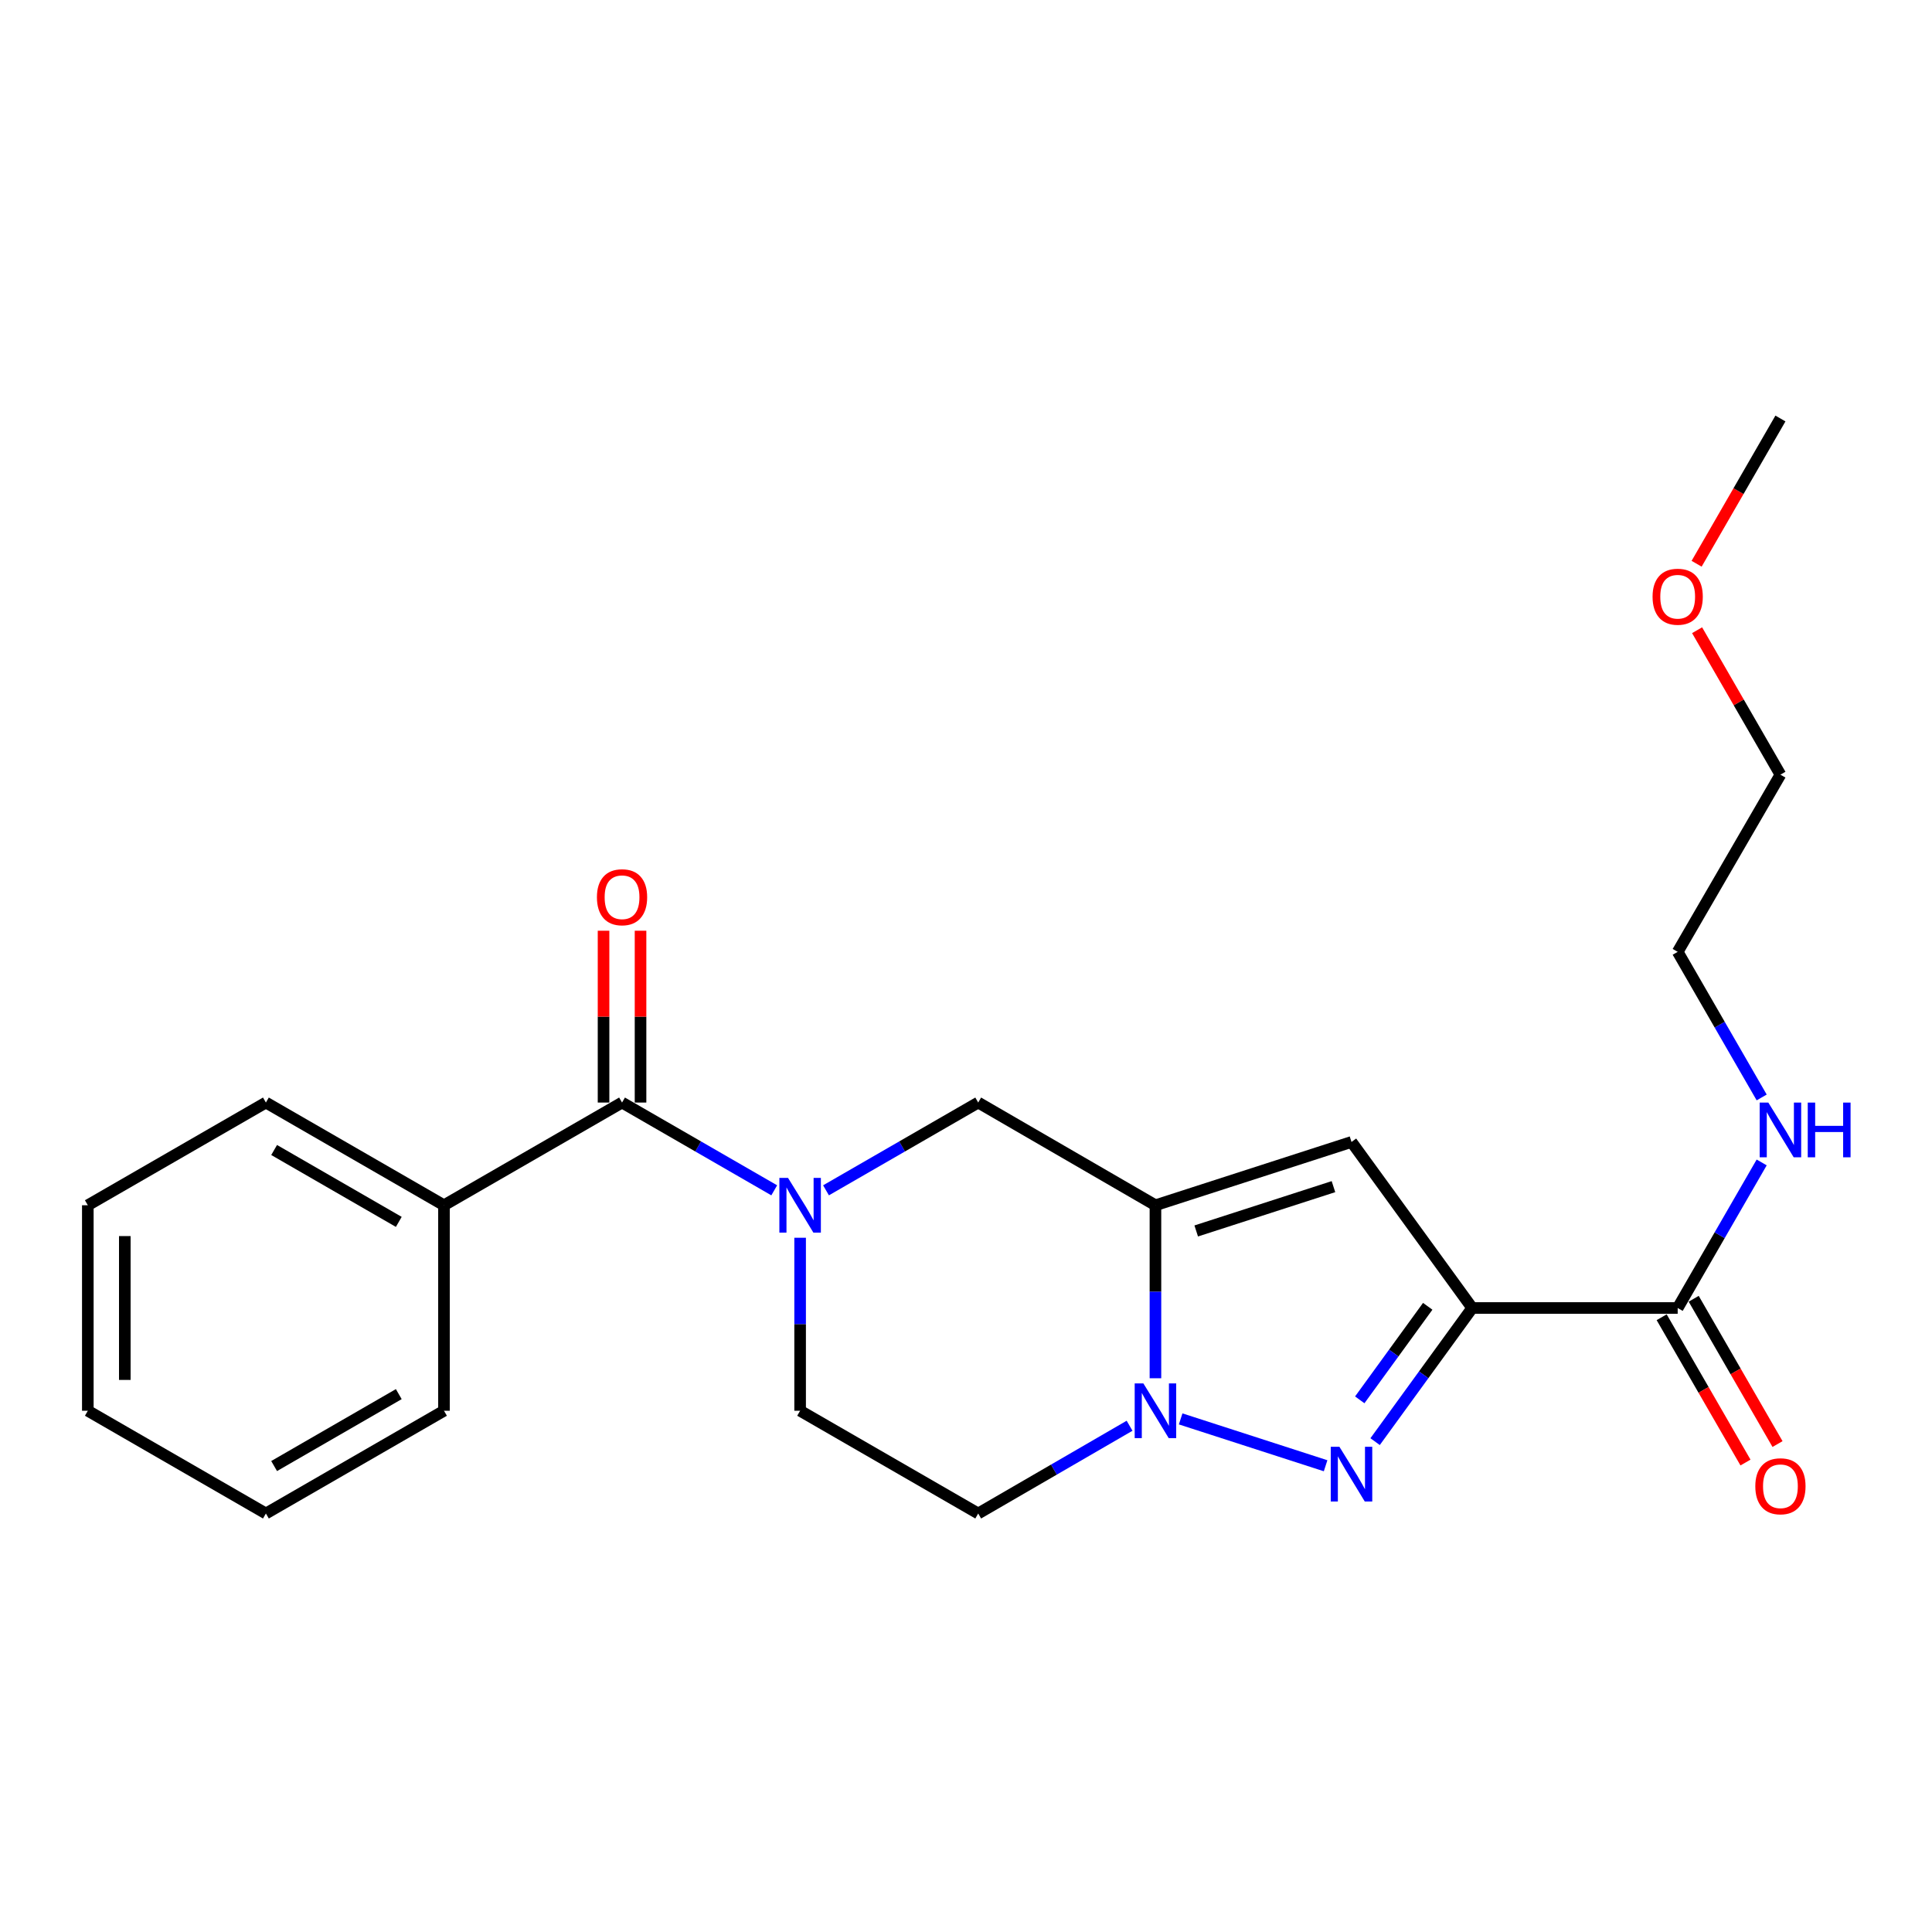 <?xml version='1.0' encoding='iso-8859-1'?>
<svg version='1.1' baseProfile='full'
              xmlns='http://www.w3.org/2000/svg'
                      xmlns:rdkit='http://www.rdkit.org/xml'
                      xmlns:xlink='http://www.w3.org/1999/xlink'
                  xml:space='preserve'
width='1000px' height='1000px' viewBox='0 0 1000 1000'>
<!-- END OF HEADER -->
<rect style='opacity:1.0;fill:#FFFFFF;stroke:none' width='1000' height='1000' x='0' y='0'> </rect>
<path class='bond-0' d='M 762.013,677.02 L 736.884,711.604' style='fill:none;fill-rule:evenodd;stroke:#000000;stroke-width:6px;stroke-linecap:butt;stroke-linejoin:miter;stroke-opacity:1' />
<path class='bond-0' d='M 736.884,711.604 L 711.755,746.187' style='fill:none;fill-rule:evenodd;stroke:#0000FF;stroke-width:6px;stroke-linecap:butt;stroke-linejoin:miter;stroke-opacity:1' />
<path class='bond-0' d='M 738.986,676.141 L 721.395,700.35' style='fill:none;fill-rule:evenodd;stroke:#000000;stroke-width:6px;stroke-linecap:butt;stroke-linejoin:miter;stroke-opacity:1' />
<path class='bond-0' d='M 721.395,700.35 L 703.805,724.558' style='fill:none;fill-rule:evenodd;stroke:#0000FF;stroke-width:6px;stroke-linecap:butt;stroke-linejoin:miter;stroke-opacity:1' />
<path class='bond-3' d='M 762.013,677.02 L 699.535,591.068' style='fill:none;fill-rule:evenodd;stroke:#000000;stroke-width:6px;stroke-linecap:butt;stroke-linejoin:miter;stroke-opacity:1' />
<path class='bond-6' d='M 762.013,677.02 L 868.365,677.02' style='fill:none;fill-rule:evenodd;stroke:#000000;stroke-width:6px;stroke-linecap:butt;stroke-linejoin:miter;stroke-opacity:1' />
<path class='bond-2' d='M 686.129,758.671 L 611.108,734.421' style='fill:none;fill-rule:evenodd;stroke:#0000FF;stroke-width:6px;stroke-linecap:butt;stroke-linejoin:miter;stroke-opacity:1' />
<path class='bond-1' d='M 598.054,623.839 L 699.535,591.068' style='fill:none;fill-rule:evenodd;stroke:#000000;stroke-width:6px;stroke-linecap:butt;stroke-linejoin:miter;stroke-opacity:1' />
<path class='bond-1' d='M 619.159,637.142 L 690.196,614.203' style='fill:none;fill-rule:evenodd;stroke:#000000;stroke-width:6px;stroke-linecap:butt;stroke-linejoin:miter;stroke-opacity:1' />
<path class='bond-7' d='M 598.054,623.839 L 506.316,570.678' style='fill:none;fill-rule:evenodd;stroke:#000000;stroke-width:6px;stroke-linecap:butt;stroke-linejoin:miter;stroke-opacity:1' />
<path class='bond-23' d='M 598.054,623.839 L 598.054,668.611' style='fill:none;fill-rule:evenodd;stroke:#000000;stroke-width:6px;stroke-linecap:butt;stroke-linejoin:miter;stroke-opacity:1' />
<path class='bond-23' d='M 598.054,668.611 L 598.054,713.383' style='fill:none;fill-rule:evenodd;stroke:#0000FF;stroke-width:6px;stroke-linecap:butt;stroke-linejoin:miter;stroke-opacity:1' />
<path class='bond-8' d='M 584.663,737.965 L 545.489,760.674' style='fill:none;fill-rule:evenodd;stroke:#0000FF;stroke-width:6px;stroke-linecap:butt;stroke-linejoin:miter;stroke-opacity:1' />
<path class='bond-8' d='M 545.489,760.674 L 506.316,783.383' style='fill:none;fill-rule:evenodd;stroke:#000000;stroke-width:6px;stroke-linecap:butt;stroke-linejoin:miter;stroke-opacity:1' />
<path class='bond-4' d='M 427.541,616.11 L 466.929,593.394' style='fill:none;fill-rule:evenodd;stroke:#0000FF;stroke-width:6px;stroke-linecap:butt;stroke-linejoin:miter;stroke-opacity:1' />
<path class='bond-4' d='M 466.929,593.394 L 506.316,570.678' style='fill:none;fill-rule:evenodd;stroke:#000000;stroke-width:6px;stroke-linecap:butt;stroke-linejoin:miter;stroke-opacity:1' />
<path class='bond-5' d='M 400.741,616.11 L 361.354,593.394' style='fill:none;fill-rule:evenodd;stroke:#0000FF;stroke-width:6px;stroke-linecap:butt;stroke-linejoin:miter;stroke-opacity:1' />
<path class='bond-5' d='M 361.354,593.394 L 321.967,570.678' style='fill:none;fill-rule:evenodd;stroke:#000000;stroke-width:6px;stroke-linecap:butt;stroke-linejoin:miter;stroke-opacity:1' />
<path class='bond-24' d='M 414.141,640.658 L 414.141,685.43' style='fill:none;fill-rule:evenodd;stroke:#0000FF;stroke-width:6px;stroke-linecap:butt;stroke-linejoin:miter;stroke-opacity:1' />
<path class='bond-24' d='M 414.141,685.43 L 414.141,730.202' style='fill:none;fill-rule:evenodd;stroke:#000000;stroke-width:6px;stroke-linecap:butt;stroke-linejoin:miter;stroke-opacity:1' />
<path class='bond-10' d='M 331.54,570.678 L 331.54,526.211' style='fill:none;fill-rule:evenodd;stroke:#000000;stroke-width:6px;stroke-linecap:butt;stroke-linejoin:miter;stroke-opacity:1' />
<path class='bond-10' d='M 331.54,526.211 L 331.54,481.745' style='fill:none;fill-rule:evenodd;stroke:#FF0000;stroke-width:6px;stroke-linecap:butt;stroke-linejoin:miter;stroke-opacity:1' />
<path class='bond-10' d='M 312.394,570.678 L 312.394,526.211' style='fill:none;fill-rule:evenodd;stroke:#000000;stroke-width:6px;stroke-linecap:butt;stroke-linejoin:miter;stroke-opacity:1' />
<path class='bond-10' d='M 312.394,526.211 L 312.394,481.745' style='fill:none;fill-rule:evenodd;stroke:#FF0000;stroke-width:6px;stroke-linecap:butt;stroke-linejoin:miter;stroke-opacity:1' />
<path class='bond-11' d='M 321.967,570.678 L 229.803,623.839' style='fill:none;fill-rule:evenodd;stroke:#000000;stroke-width:6px;stroke-linecap:butt;stroke-linejoin:miter;stroke-opacity:1' />
<path class='bond-12' d='M 860.074,681.804 L 881.766,719.406' style='fill:none;fill-rule:evenodd;stroke:#000000;stroke-width:6px;stroke-linecap:butt;stroke-linejoin:miter;stroke-opacity:1' />
<path class='bond-12' d='M 881.766,719.406 L 903.459,757.008' style='fill:none;fill-rule:evenodd;stroke:#FF0000;stroke-width:6px;stroke-linecap:butt;stroke-linejoin:miter;stroke-opacity:1' />
<path class='bond-12' d='M 876.657,672.237 L 898.35,709.839' style='fill:none;fill-rule:evenodd;stroke:#000000;stroke-width:6px;stroke-linecap:butt;stroke-linejoin:miter;stroke-opacity:1' />
<path class='bond-12' d='M 898.35,709.839 L 920.043,747.441' style='fill:none;fill-rule:evenodd;stroke:#FF0000;stroke-width:6px;stroke-linecap:butt;stroke-linejoin:miter;stroke-opacity:1' />
<path class='bond-13' d='M 868.365,677.02 L 890.103,639.349' style='fill:none;fill-rule:evenodd;stroke:#000000;stroke-width:6px;stroke-linecap:butt;stroke-linejoin:miter;stroke-opacity:1' />
<path class='bond-13' d='M 890.103,639.349 L 911.841,601.677' style='fill:none;fill-rule:evenodd;stroke:#0000FF;stroke-width:6px;stroke-linecap:butt;stroke-linejoin:miter;stroke-opacity:1' />
<path class='bond-9' d='M 506.316,783.383 L 414.141,730.202' style='fill:none;fill-rule:evenodd;stroke:#000000;stroke-width:6px;stroke-linecap:butt;stroke-linejoin:miter;stroke-opacity:1' />
<path class='bond-15' d='M 229.803,623.839 L 137.629,570.678' style='fill:none;fill-rule:evenodd;stroke:#000000;stroke-width:6px;stroke-linecap:butt;stroke-linejoin:miter;stroke-opacity:1' />
<path class='bond-15' d='M 206.412,632.449 L 141.89,595.237' style='fill:none;fill-rule:evenodd;stroke:#000000;stroke-width:6px;stroke-linecap:butt;stroke-linejoin:miter;stroke-opacity:1' />
<path class='bond-16' d='M 229.803,623.839 L 229.803,730.202' style='fill:none;fill-rule:evenodd;stroke:#000000;stroke-width:6px;stroke-linecap:butt;stroke-linejoin:miter;stroke-opacity:1' />
<path class='bond-17' d='M 911.843,568.036 L 890.104,530.354' style='fill:none;fill-rule:evenodd;stroke:#0000FF;stroke-width:6px;stroke-linecap:butt;stroke-linejoin:miter;stroke-opacity:1' />
<path class='bond-17' d='M 890.104,530.354 L 868.365,492.672' style='fill:none;fill-rule:evenodd;stroke:#000000;stroke-width:6px;stroke-linecap:butt;stroke-linejoin:miter;stroke-opacity:1' />
<path class='bond-14' d='M 878.415,326.201 L 899.981,363.583' style='fill:none;fill-rule:evenodd;stroke:#FF0000;stroke-width:6px;stroke-linecap:butt;stroke-linejoin:miter;stroke-opacity:1' />
<path class='bond-14' d='M 899.981,363.583 L 921.547,400.965' style='fill:none;fill-rule:evenodd;stroke:#000000;stroke-width:6px;stroke-linecap:butt;stroke-linejoin:miter;stroke-opacity:1' />
<path class='bond-19' d='M 878.164,291.8 L 899.855,254.208' style='fill:none;fill-rule:evenodd;stroke:#FF0000;stroke-width:6px;stroke-linecap:butt;stroke-linejoin:miter;stroke-opacity:1' />
<path class='bond-19' d='M 899.855,254.208 L 921.547,216.617' style='fill:none;fill-rule:evenodd;stroke:#000000;stroke-width:6px;stroke-linecap:butt;stroke-linejoin:miter;stroke-opacity:1' />
<path class='bond-21' d='M 137.629,570.678 L 45.455,623.839' style='fill:none;fill-rule:evenodd;stroke:#000000;stroke-width:6px;stroke-linecap:butt;stroke-linejoin:miter;stroke-opacity:1' />
<path class='bond-20' d='M 229.803,730.202 L 137.629,783.383' style='fill:none;fill-rule:evenodd;stroke:#000000;stroke-width:6px;stroke-linecap:butt;stroke-linejoin:miter;stroke-opacity:1' />
<path class='bond-20' d='M 206.409,721.596 L 141.887,758.823' style='fill:none;fill-rule:evenodd;stroke:#000000;stroke-width:6px;stroke-linecap:butt;stroke-linejoin:miter;stroke-opacity:1' />
<path class='bond-18' d='M 868.365,492.672 L 921.547,400.965' style='fill:none;fill-rule:evenodd;stroke:#000000;stroke-width:6px;stroke-linecap:butt;stroke-linejoin:miter;stroke-opacity:1' />
<path class='bond-22' d='M 137.629,783.383 L 45.455,730.202' style='fill:none;fill-rule:evenodd;stroke:#000000;stroke-width:6px;stroke-linecap:butt;stroke-linejoin:miter;stroke-opacity:1' />
<path class='bond-25' d='M 45.455,623.839 L 45.455,730.202' style='fill:none;fill-rule:evenodd;stroke:#000000;stroke-width:6px;stroke-linecap:butt;stroke-linejoin:miter;stroke-opacity:1' />
<path class='bond-25' d='M 64.6,639.793 L 64.6,714.247' style='fill:none;fill-rule:evenodd;stroke:#000000;stroke-width:6px;stroke-linecap:butt;stroke-linejoin:miter;stroke-opacity:1' />
<path  class='atom-1' d='M 693.275 748.844
L 702.555 763.844
Q 703.475 765.324, 704.955 768.004
Q 706.435 770.684, 706.515 770.844
L 706.515 748.844
L 710.275 748.844
L 710.275 777.164
L 706.395 777.164
L 696.435 760.764
Q 695.275 758.844, 694.035 756.644
Q 692.835 754.444, 692.475 753.764
L 692.475 777.164
L 688.795 777.164
L 688.795 748.844
L 693.275 748.844
' fill='#0000FF'/>
<path  class='atom-3' d='M 591.794 716.042
L 601.074 731.042
Q 601.994 732.522, 603.474 735.202
Q 604.954 737.882, 605.034 738.042
L 605.034 716.042
L 608.794 716.042
L 608.794 744.362
L 604.914 744.362
L 594.954 727.962
Q 593.794 726.042, 592.554 723.842
Q 591.354 721.642, 590.994 720.962
L 590.994 744.362
L 587.314 744.362
L 587.314 716.042
L 591.794 716.042
' fill='#0000FF'/>
<path  class='atom-5' d='M 407.881 609.679
L 417.161 624.679
Q 418.081 626.159, 419.561 628.839
Q 421.041 631.519, 421.121 631.679
L 421.121 609.679
L 424.881 609.679
L 424.881 637.999
L 421.001 637.999
L 411.041 621.599
Q 409.881 619.679, 408.641 617.479
Q 407.441 615.279, 407.081 614.599
L 407.081 637.999
L 403.401 637.999
L 403.401 609.679
L 407.881 609.679
' fill='#0000FF'/>
<path  class='atom-11' d='M 308.967 464.406
Q 308.967 457.606, 312.327 453.806
Q 315.687 450.006, 321.967 450.006
Q 328.247 450.006, 331.607 453.806
Q 334.967 457.606, 334.967 464.406
Q 334.967 471.286, 331.567 475.206
Q 328.167 479.086, 321.967 479.086
Q 315.727 479.086, 312.327 475.206
Q 308.967 471.326, 308.967 464.406
M 321.967 475.886
Q 326.287 475.886, 328.607 473.006
Q 330.967 470.086, 330.967 464.406
Q 330.967 458.846, 328.607 456.046
Q 326.287 453.206, 321.967 453.206
Q 317.647 453.206, 315.287 456.006
Q 312.967 458.806, 312.967 464.406
Q 312.967 470.126, 315.287 473.006
Q 317.647 475.886, 321.967 475.886
' fill='#FF0000'/>
<path  class='atom-13' d='M 908.547 769.285
Q 908.547 762.485, 911.907 758.685
Q 915.267 754.885, 921.547 754.885
Q 927.827 754.885, 931.187 758.685
Q 934.547 762.485, 934.547 769.285
Q 934.547 776.165, 931.147 780.085
Q 927.747 783.965, 921.547 783.965
Q 915.307 783.965, 911.907 780.085
Q 908.547 776.205, 908.547 769.285
M 921.547 780.765
Q 925.867 780.765, 928.187 777.885
Q 930.547 774.965, 930.547 769.285
Q 930.547 763.725, 928.187 760.925
Q 925.867 758.085, 921.547 758.085
Q 917.227 758.085, 914.867 760.885
Q 912.547 763.685, 912.547 769.285
Q 912.547 775.005, 914.867 777.885
Q 917.227 780.765, 921.547 780.765
' fill='#FF0000'/>
<path  class='atom-14' d='M 915.287 570.697
L 924.567 585.697
Q 925.487 587.177, 926.967 589.857
Q 928.447 592.537, 928.527 592.697
L 928.527 570.697
L 932.287 570.697
L 932.287 599.017
L 928.407 599.017
L 918.447 582.617
Q 917.287 580.697, 916.047 578.497
Q 914.847 576.297, 914.487 575.617
L 914.487 599.017
L 910.807 599.017
L 910.807 570.697
L 915.287 570.697
' fill='#0000FF'/>
<path  class='atom-14' d='M 935.687 570.697
L 939.527 570.697
L 939.527 582.737
L 954.007 582.737
L 954.007 570.697
L 957.847 570.697
L 957.847 599.017
L 954.007 599.017
L 954.007 585.937
L 939.527 585.937
L 939.527 599.017
L 935.687 599.017
L 935.687 570.697
' fill='#0000FF'/>
<path  class='atom-15' d='M 855.365 308.86
Q 855.365 302.06, 858.725 298.26
Q 862.085 294.46, 868.365 294.46
Q 874.645 294.46, 878.005 298.26
Q 881.365 302.06, 881.365 308.86
Q 881.365 315.74, 877.965 319.66
Q 874.565 323.54, 868.365 323.54
Q 862.125 323.54, 858.725 319.66
Q 855.365 315.78, 855.365 308.86
M 868.365 320.34
Q 872.685 320.34, 875.005 317.46
Q 877.365 314.54, 877.365 308.86
Q 877.365 303.3, 875.005 300.5
Q 872.685 297.66, 868.365 297.66
Q 864.045 297.66, 861.685 300.46
Q 859.365 303.26, 859.365 308.86
Q 859.365 314.58, 861.685 317.46
Q 864.045 320.34, 868.365 320.34
' fill='#FF0000'/>
</svg>

